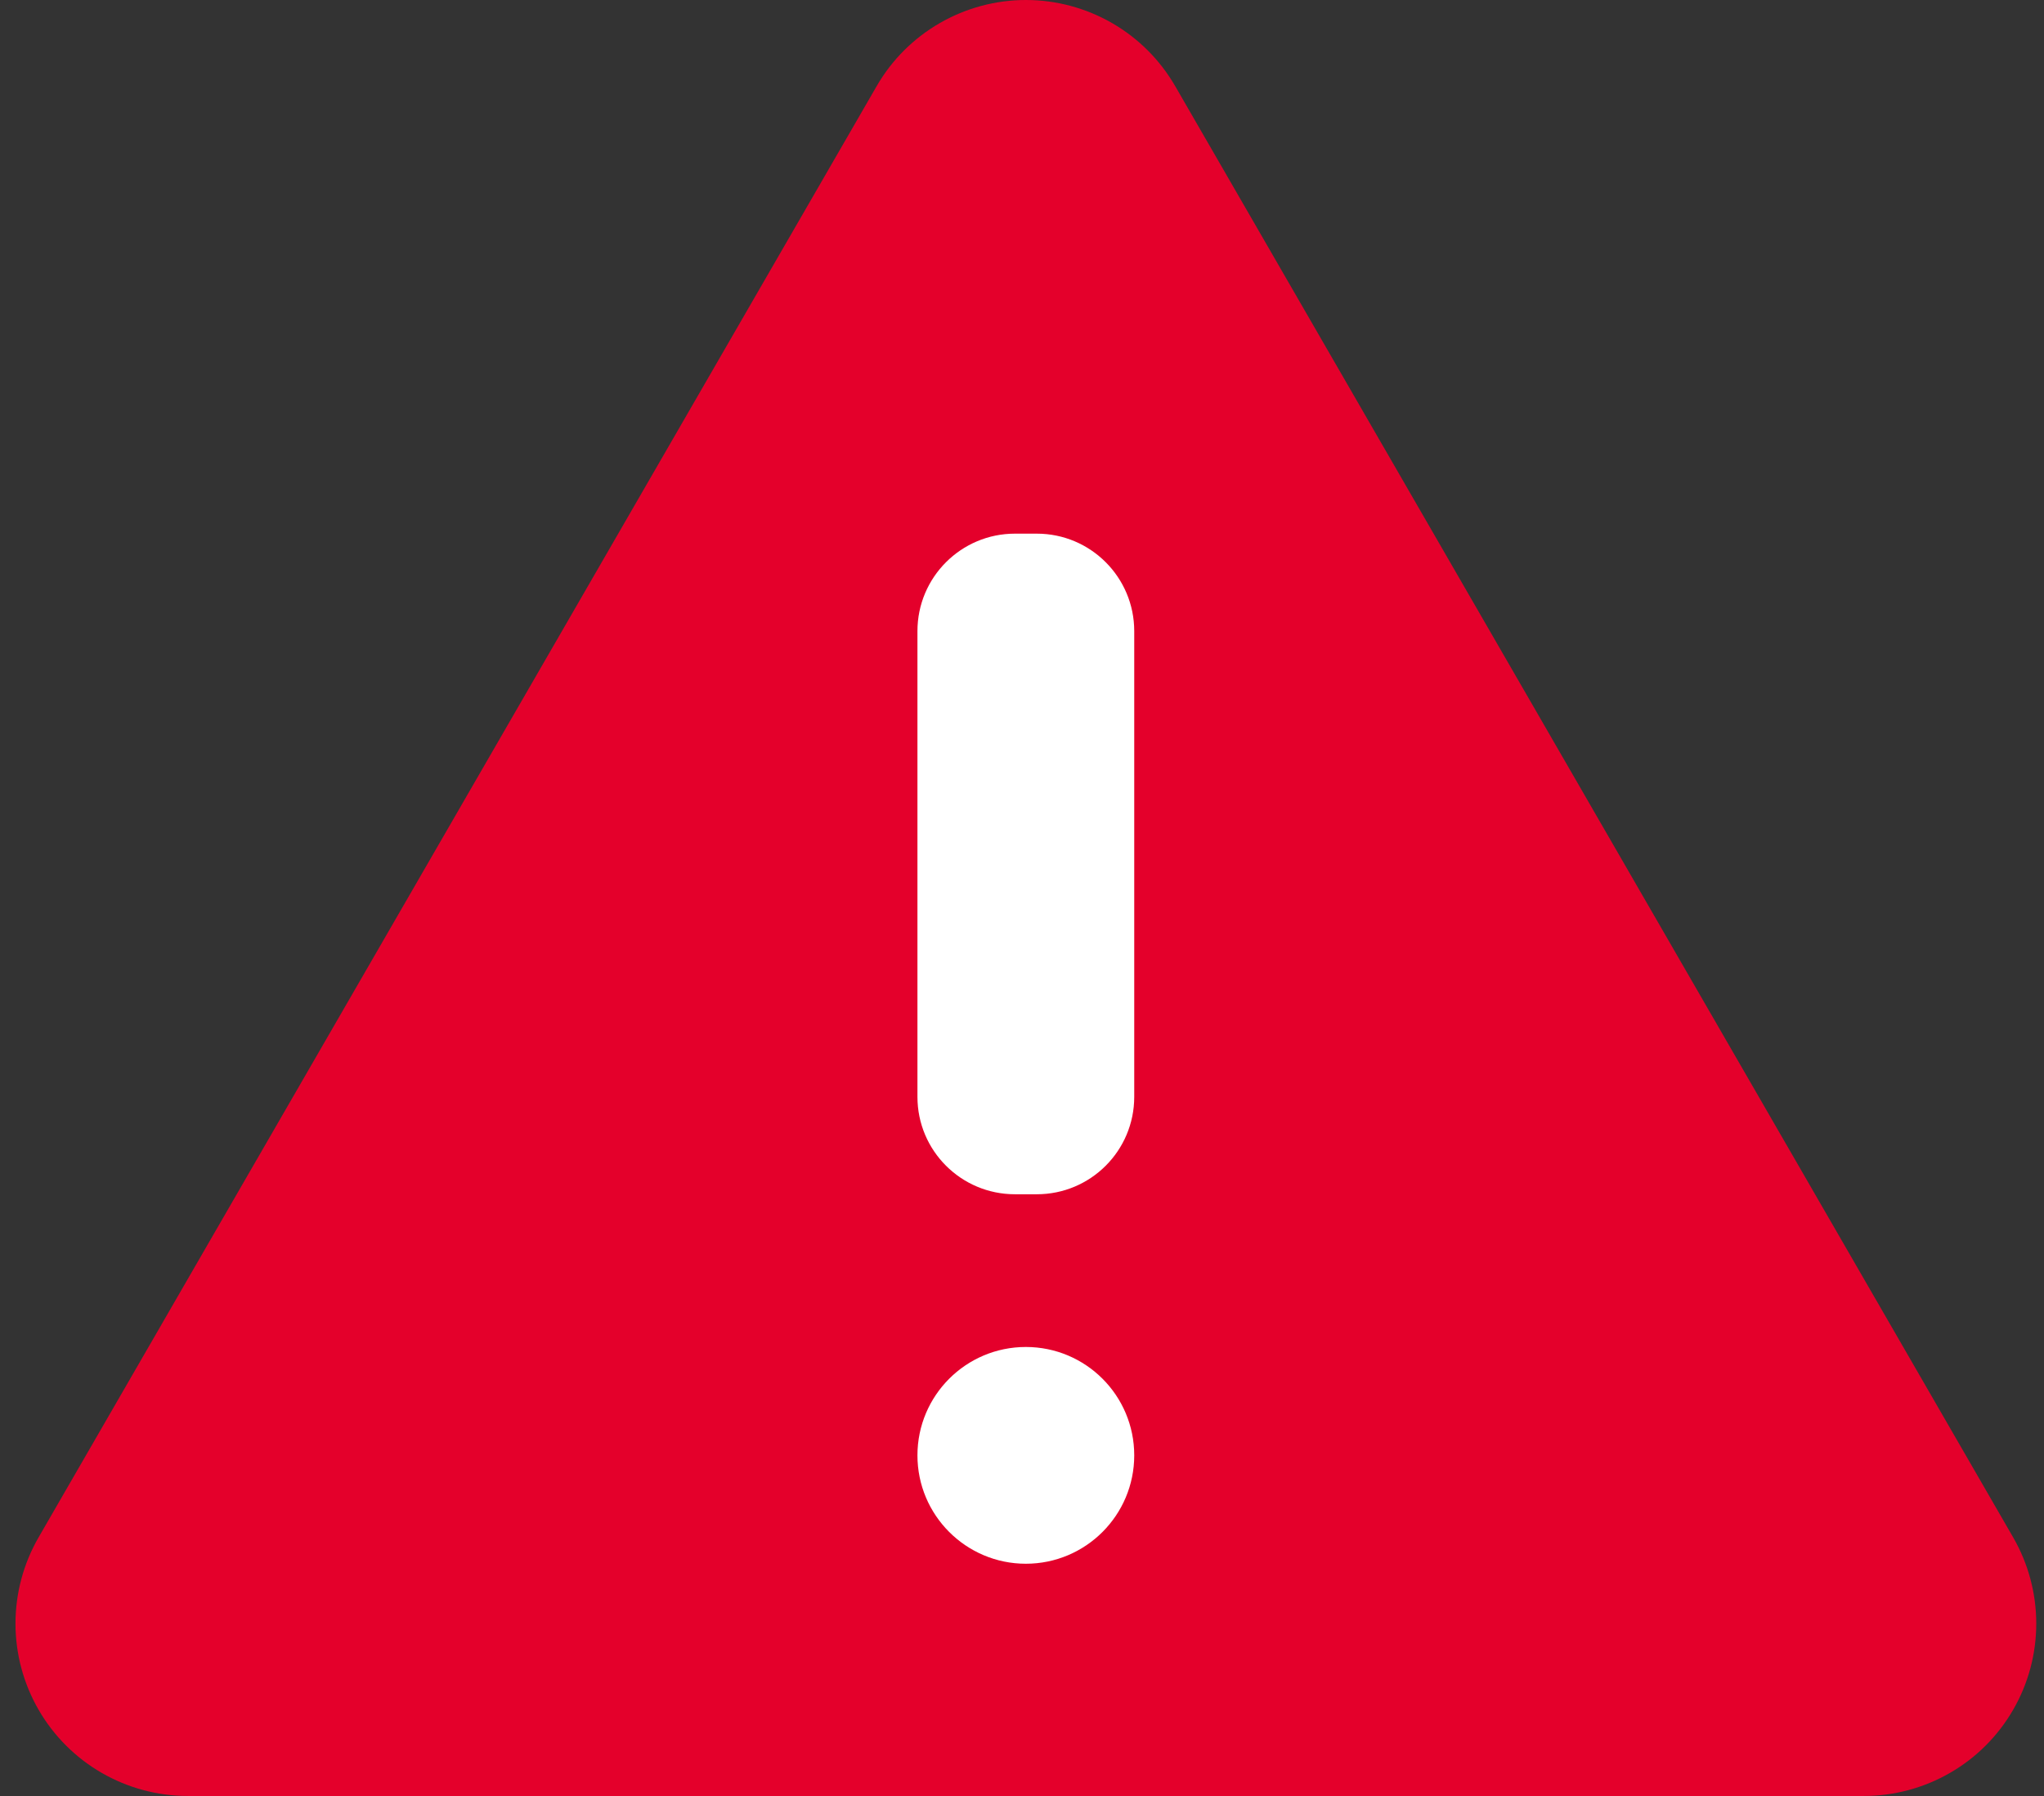 <?xml version="1.0" encoding="UTF-8"?> <svg xmlns="http://www.w3.org/2000/svg" width="33" height="29" viewBox="0 0 33 29" fill="none"><rect x="0" y="0" width="33" height="29" fill="#333333" stroke="none"/><path d="M14.153 1.392L0.623 24.824C0.379 25.247 0.25 25.727 0.25 26.216C0.25 26.705 0.379 27.185 0.623 27.608C0.867 28.031 1.219 28.383 1.642 28.627C2.065 28.871 2.545 29 3.034 29H30.091C30.58 29 31.06 28.871 31.483 28.627C31.907 28.383 32.258 28.031 32.502 27.608C32.747 27.185 32.875 26.705 32.875 26.216C32.875 25.727 32.746 25.247 32.502 24.824L18.974 1.392C18.729 0.968 18.378 0.617 17.955 0.373C17.532 0.129 17.052 0 16.563 0C16.075 0 15.595 0.129 15.172 0.373C14.749 0.617 14.397 0.968 14.153 1.392Z" fill="#E4002B"></path><path d="M16.739 8.617H16.386C15.517 8.617 14.812 9.322 14.812 10.191V17.711C14.812 18.58 15.517 19.284 16.386 19.284H16.739C17.608 19.284 18.312 18.58 18.312 17.711V10.191C18.312 9.322 17.608 8.617 16.739 8.617Z" fill="white"></path><path d="M16.562 25.25C17.529 25.25 18.312 24.466 18.312 23.5C18.312 22.533 17.529 21.75 16.562 21.75C15.596 21.75 14.812 22.533 14.812 23.5C14.812 24.466 15.596 25.25 16.562 25.25Z" fill="white"></path></svg> 